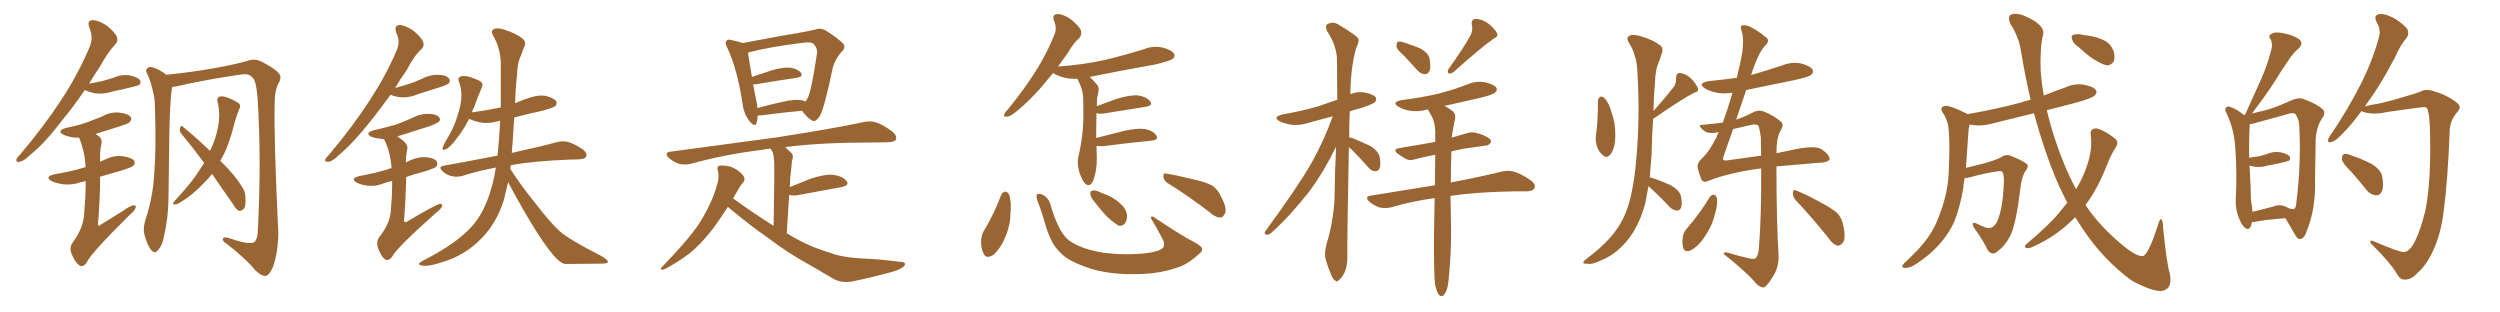 <svg xmlns="http://www.w3.org/2000/svg" xmlns:xlink="http://www.w3.org/1999/xlink" width="1200" height="150"><path fill="#996633" padding="10" d="M40.72 43.21L40.72 43.21Q35.01 51.56 29.74 57.86L29.74 57.86Q21.68 68.55 14.94 73.97L14.94 73.97Q11.28 77.49 9.52 77.64L9.52 77.64Q7.47 78.08 7.91 76.32L7.91 76.32Q8.35 75.44 9.81 73.97L9.81 73.97Q21.09 60.64 29.15 48.34L29.15 48.34Q37.50 35.74 43.21 22.12L43.21 22.12Q44.82 17.87 42.92 13.33L42.92 13.33Q41.60 9.81 44.38 9.67L44.38 9.67Q47.17 9.67 51.27 12.30L51.27 12.30Q55.52 15.82 56.10 17.72L56.10 17.72Q56.84 19.78 55.37 21.24L55.37 21.24Q51.86 24.90 47.90 32.08L47.90 32.08Q45.12 36.18 42.77 40.14L42.77 40.14Q46.00 39.55 48.78 38.96L48.78 38.96Q51.71 38.23 54.35 37.35L54.35 37.35Q58.15 35.60 62.26 36.18L62.26 36.18Q66.21 37.06 67.24 38.53L67.24 38.53Q67.82 39.70 66.80 40.72L66.80 40.72Q66.50 41.02 64.16 41.60L64.16 41.60Q58.89 42.92 53.91 43.95L53.91 43.95Q49.80 45.26 45.85 44.82L45.85 44.82Q42.92 44.24 40.72 43.21ZM41.16 86.87L41.16 86.87Q39.84 87.30 38.82 87.45L38.82 87.45Q34.57 88.92 30.47 88.48L30.47 88.48Q27.25 88.04 24.90 87.01L24.90 87.01Q21.09 84.96 26.07 83.64L26.07 83.64Q33.54 82.47 39.84 80.57L39.84 80.57Q40.14 80.42 41.02 80.27L41.02 80.27Q41.02 79.54 41.02 79.39L41.02 79.39Q40.58 72.22 37.94 66.06L37.94 66.06Q37.06 66.06 36.18 66.06L36.18 66.06Q32.96 65.77 30.62 64.75L30.62 64.75Q26.81 62.84 31.79 61.38L31.79 61.38Q36.91 60.35 41.31 58.89L41.31 58.89Q45.26 57.42 48.93 55.96L48.93 55.96Q52.88 53.61 57.28 54.05L57.28 54.05Q61.67 54.64 62.70 56.10L62.70 56.10Q63.43 57.13 62.40 58.45L62.40 58.45Q61.96 59.18 58.74 60.21L58.74 60.21Q52.00 62.40 45.85 64.31L45.85 64.31Q46.88 64.89 47.90 65.77L47.90 65.77Q49.22 67.38 48.63 69.29L48.63 69.29Q47.90 72.66 48.05 76.76L48.05 76.76Q48.05 77.05 48.05 77.64L48.05 77.64Q49.22 77.05 50.68 76.46L50.68 76.46Q54.93 74.41 59.03 75L59.03 75Q63.43 75.73 64.45 77.20L64.45 77.20Q65.04 78.52 64.01 79.54L64.01 79.54Q63.28 80.27 58.74 81.74L58.74 81.74Q53.03 83.35 48.05 84.81L48.05 84.81Q48.05 95.36 47.02 107.81L47.02 107.81Q47.31 108.84 48.19 107.96L48.19 107.96Q54.05 104.30 59.03 101.22L59.03 101.22Q62.40 98.73 64.16 98.58L64.16 98.58Q65.63 98.44 65.04 99.90L65.04 99.90Q64.45 101.37 62.11 103.27L62.11 103.27Q43.36 121.88 41.60 125.98L41.60 125.98Q39.99 128.47 38.09 127.44L38.09 127.44Q35.89 125.68 34.42 122.02L34.42 122.02Q33.11 118.80 34.86 116.46L34.86 116.46Q40.28 109.13 40.43 101.95L40.43 101.95Q41.16 93.46 41.16 86.87ZM101.81 83.50L101.81 83.50Q99.90 85.84 98.00 87.74L98.00 87.74Q92.58 93.60 85.84 97.56L85.84 97.56Q84.52 98.29 83.50 98.14L83.50 98.14Q82.62 97.85 83.50 96.83L83.50 96.83Q92.29 87.30 95.51 82.03L95.51 82.03Q96.68 80.13 98.00 78.22L98.00 78.22Q92.29 70.46 87.01 64.16L87.01 64.16Q85.99 62.84 86.43 61.38L86.43 61.38Q86.87 59.91 87.74 60.79L87.74 60.79Q92.72 64.75 100.78 72.36L100.78 72.36Q100.93 72.07 101.07 71.92L101.07 71.92Q103.71 66.21 104.59 61.23L104.59 61.23Q105.91 54.64 104.44 48.93L104.44 48.93Q103.86 46.88 105.62 46.29L105.62 46.29Q106.93 46.00 109.72 47.02L109.72 47.02Q113.82 48.78 114.84 49.80L114.84 49.80Q115.72 50.98 114.84 52.29L114.84 52.29Q113.53 55.52 112.65 58.74L112.65 58.74Q110.01 69.58 106.49 75.88L106.49 75.88Q105.91 76.61 105.76 77.20L105.76 77.20Q113.23 84.52 116.02 89.50L116.02 89.50Q117.63 91.55 117.77 94.19L117.77 94.19Q118.21 99.46 116.75 100.49L116.75 100.49Q115.72 101.37 114.70 101.22L114.70 101.22Q113.23 100.49 111.77 97.85L111.77 97.85Q106.35 90.23 101.81 83.50ZM82.62 41.75L82.62 41.75L82.62 41.75Q81.30 49.07 81.15 74.12L81.15 74.12Q81.01 84.81 80.86 95.95L80.86 95.95Q80.71 104.59 78.81 112.94L78.81 112.94Q78.08 117.63 75.88 119.97L75.88 119.97Q74.41 122.17 72.51 119.97L72.51 119.97Q70.75 117.92 69.29 112.50L69.29 112.50Q68.55 109.42 69.87 105.32L69.87 105.32Q73.39 94.63 73.97 83.94L73.97 83.94Q75 72.80 74.41 52.88L74.41 52.88Q74.41 47.02 73.39 43.80L73.39 43.80Q72.66 39.99 70.90 35.89L70.90 35.89Q69.73 34.13 70.31 33.25L70.31 33.25Q71.34 31.79 72.80 32.23L72.80 32.23Q76.61 33.25 79.83 35.89L79.83 35.89Q91.41 34.72 102.39 32.81L102.39 32.81Q114.55 30.62 119.97 28.86L119.97 28.86Q122.75 28.13 125.54 29.59L125.54 29.59Q132.42 33.11 133.89 35.30L133.89 35.30Q135.50 37.06 133.59 40.14L133.59 40.14Q131.84 43.65 131.84 49.37L131.84 49.37Q131.40 66.06 133.59 111.77L133.59 111.77Q133.45 121.29 131.10 127.88L131.10 127.88Q129.49 131.98 127.59 132.42L127.59 132.42Q125.83 132.71 122.75 129.93L122.75 129.93Q118.07 124.22 108.84 117.04L108.84 117.04Q107.08 116.02 106.93 114.99L106.93 114.99Q106.93 113.53 109.28 114.11L109.28 114.11Q119.53 117.63 121.88 116.31L121.88 116.31Q123.78 114.99 123.78 110.01L123.78 110.01Q125.54 76.46 123.63 47.02L123.63 47.02Q122.90 38.09 121.00 37.06L121.00 37.06Q119.38 35.16 115.87 35.74L115.87 35.74Q98.73 38.23 84.67 41.46L84.67 41.46Q83.64 41.60 82.62 41.75ZM157.18 77.64L157.76 77.64Q159.52 77.49 163.04 74.12L163.04 74.12Q172.27 66.50 187.50 45.41L187.50 45.41L187.65 45.56Q190.58 46.73 193.51 46.73L193.51 46.73Q197.17 46.73 200.83 45.12L200.83 45.12L212.40 41.46Q215.04 40.43 215.48 39.92Q215.92 39.40 215.92 38.67L215.92 38.67Q215.92 38.23 215.63 37.79L215.63 37.79Q214.31 35.89 209.91 35.89L209.91 35.89Q206.10 35.89 202.59 37.79L202.59 37.79Q197.31 40.28 189.70 42.19L189.70 42.19Q192.04 38.09 195.12 33.84L195.12 33.84Q198.78 26.66 202.44 23.44L202.44 23.44Q203.32 22.56 203.32 21.24L203.32 21.24Q203.32 18.75 198.34 14.65L198.34 14.65Q194.38 12.01 191.75 12.01L191.75 12.01Q189.84 12.16 189.84 13.77L189.84 13.77Q189.84 14.50 190.14 15.53L190.14 15.53Q191.31 18.02 191.31 20.21L191.31 20.21Q191.31 22.12 190.43 24.02L190.43 24.02Q181.05 46.73 158.06 74.12L158.06 74.12Q156.15 76.03 156.01 76.90L156.01 76.90Q156.01 77.64 157.18 77.64L157.18 77.64ZM185.89 124.80L185.89 124.80Q187.06 124.80 188.23 123.19L188.23 123.19Q190.14 119.24 209.03 102.39L209.03 102.39Q212.26 99.90 212.26 98.58L212.26 98.58Q212.26 97.85 211.23 97.85L211.23 97.85Q209.47 98.00 195.41 106.35L195.41 106.35Q194.82 106.64 194.53 106.64L194.53 106.64Q194.09 106.64 193.95 105.91L193.95 105.91Q194.82 94.34 194.97 84.96L194.97 84.96Q199.07 83.50 204.20 82.18L204.20 82.18Q208.74 80.71 209.33 80.05Q209.91 79.39 209.91 78.52L209.91 78.52L209.77 77.64Q208.30 75.44 203.17 75.44L203.17 75.44Q199.66 75.44 194.82 77.93L194.82 77.93Q194.82 74.71 195.41 72.07L195.41 72.07L195.56 70.90Q195.56 68.55 190.72 65.48L190.72 65.48L206.40 60.50Q211.23 58.74 211.23 57.42L211.23 57.42Q211.23 56.98 210.94 56.54L210.94 56.54Q209.62 54.64 205.52 54.64L205.52 54.64Q201.86 54.64 198.63 56.25L198.63 56.25Q194.53 58.15 190.14 59.77L190.14 59.77Q185.16 61.23 179.30 62.55L179.30 62.55Q176.81 63.28 176.81 64.16L176.81 64.16Q176.81 64.89 178.27 65.63L178.27 65.63Q180.47 66.50 183.25 66.65L183.25 66.65Q184.28 66.65 184.42 66.94L184.42 66.94Q187.50 73.24 187.94 80.71L187.94 80.71Q186.91 80.86 186.04 81.30L186.04 81.30Q179.74 83.20 172.41 84.52L172.41 84.52Q169.78 85.25 169.78 86.13L169.78 86.13Q169.78 86.87 171.39 87.74L171.39 87.74Q174.46 89.21 178.27 89.21L178.27 89.21Q181.35 89.21 184.42 87.89L184.42 87.89Q186.18 87.30 188.23 86.87L188.23 86.87L188.23 88.77Q188.23 93.90 187.65 100.34L187.65 100.34Q187.50 107.08 181.93 113.96L181.93 113.96Q181.05 115.28 181.05 116.89L181.05 116.89Q181.05 117.92 181.49 119.24L181.49 119.24Q183.69 124.80 185.89 124.80ZM204.20 127.59L204.20 127.59Q206.98 127.59 212.26 125.83L212.26 125.83Q223.24 122.61 231.30 114.26L231.30 114.26Q238.48 106.79 241.85 95.95L241.85 95.95L243.90 87.45Q246.24 91.99 250.93 100.20L250.93 100.20Q265.87 126.27 271.29 126.71L271.29 126.71L288.43 126.56Q291.80 126.56 291.80 125.68L291.80 125.68Q291.80 124.66 288.43 122.75L288.43 122.75Q273.19 114.99 268.80 111.11Q264.40 107.23 256.49 96.97L256.49 96.97Q249.32 88.04 244.92 81.01L244.92 81.01L245.21 79.25Q255.91 77.34 273.05 76.61L273.05 76.61Q275.68 76.61 278.03 76.46L278.03 76.46Q281.54 76.32 281.54 74.41L281.54 74.41Q281.54 73.10 279.64 71.63L279.64 71.63Q273.93 67.82 270.26 67.82L270.26 67.82Q268.80 67.82 267.19 68.26L267.19 68.26Q259.13 70.46 245.65 73.39L245.65 73.39Q245.95 70.75 246.83 56.40L246.83 56.40Q253.42 54.64 260.89 53.03L260.89 53.03Q265.87 51.56 266.53 50.90Q267.19 50.24 267.19 49.37L267.19 49.37Q267.19 47.46 261.91 46.00L261.91 46.00L259.72 45.85Q255.76 45.85 247.27 49.51L247.27 49.51Q247.41 42.77 248.14 36.62L248.14 36.62Q248.29 29.88 250.20 26.37L250.20 26.37Q250.78 24.46 251.66 22.41L251.66 22.41Q252.10 21.68 252.10 20.95L252.10 20.95Q252.10 19.78 251.07 18.75L251.07 18.75Q247.85 15.97 241.99 14.21L241.99 14.21Q240.23 13.62 238.92 13.62L238.92 13.62Q236.13 13.62 236.13 15.53L236.13 15.53Q236.13 16.26 236.72 17.14L236.72 17.14Q239.94 22.56 240.38 29.59L240.38 29.59L240.38 51.56Q234.08 52.88 226.76 53.91L226.76 53.91Q226.61 53.91 226.61 54.05L226.61 54.05Q226.76 52.73 227.49 51.71L227.49 51.71Q229.39 46.29 231.30 41.89L231.30 41.89Q231.59 41.31 231.59 40.87L231.59 40.87Q231.59 39.55 229.98 38.67L229.98 38.67Q225 36.47 222.95 36.47L222.95 36.47Q220.02 36.47 220.02 38.09L220.02 38.09Q220.02 38.67 220.31 39.26L220.31 39.26Q221.48 42.33 221.48 45.70L221.48 45.70Q221.48 50.10 219.58 55.52L219.58 55.52Q218.12 60.50 215.63 64.89L215.63 64.89Q212.40 70.02 212.40 71.48L212.40 71.48Q212.40 71.92 212.84 71.92L212.84 71.92Q214.75 71.92 217.68 68.41L217.68 68.41Q222.22 62.99 225.15 57.13L225.15 57.13L225.29 57.13Q229.69 59.03 233.35 59.03L233.35 59.03Q236.28 59.03 239.21 58.15L239.21 58.15Q239.36 58.01 240.09 58.01L240.09 58.01Q239.65 65.92 238.92 73.83L238.92 73.83Q238.77 73.97 238.77 74.71L238.77 74.71Q226.76 77.05 212.99 79.54L212.99 79.54Q211.38 79.83 211.38 80.57L211.38 80.57Q211.38 81.15 212.40 82.18L212.40 82.18Q215.19 84.81 219.29 84.81L219.29 84.81Q220.75 84.81 222.07 84.38L222.07 84.38Q229.54 82.03 238.04 80.42L238.04 80.42Q234.96 99.32 226.46 108.69L226.46 108.69Q218.99 117.04 203.03 125.10L203.03 125.10Q201.12 126.12 201.12 126.71L201.12 126.71Q201.42 127.59 204.20 127.59ZM363.72 55.37L363.72 55.37Q363.57 57.57 363.13 59.03L363.13 59.03Q362.40 61.38 359.77 58.15L359.77 58.15Q356.98 54.64 356.40 49.66L356.40 49.66Q353.91 33.11 349.07 22.85L349.07 22.85Q347.75 20.51 348.78 19.48L348.78 19.48Q349.22 18.75 350.98 19.19L350.98 19.19Q354.79 20.07 356.54 20.65L356.54 20.65Q361.67 19.63 367.53 18.60L367.53 18.60Q375.73 16.99 382.47 15.97L382.47 15.97Q387.30 15.09 391.26 14.21L391.26 14.21Q393.60 13.18 396.39 14.65L396.39 14.65Q402.39 18.46 404.59 20.80L404.59 20.80Q406.20 22.71 404.30 24.46L404.30 24.46Q401.07 27.98 399.76 32.37L399.76 32.37L399.76 32.37Q395.65 52.15 393.46 55.81L393.46 55.81Q391.26 58.89 389.79 57.86L389.79 57.86Q387.60 56.69 384.96 53.17L384.96 53.17Q376.46 53.91 365.48 55.37L365.48 55.37Q364.16 55.52 363.72 55.37ZM384.52 48.05L384.52 48.05Q385.69 48.19 386.57 48.78L386.57 48.78Q387.16 48.19 387.60 47.17L387.60 47.17Q389.36 44.38 392.14 25.78L392.14 25.78Q392.58 23.44 390.67 21.24L390.67 21.24Q389.36 19.92 385.69 20.51L385.69 20.51Q368.85 22.56 359.18 25.20L359.18 25.20Q359.03 25.20 359.03 25.20L359.03 25.20Q359.47 28.42 360.94 36.91L360.94 36.91Q365.33 35.45 370.61 33.69L370.61 33.69Q376.32 32.08 379.54 32.52L379.54 32.52Q383.06 33.11 384.52 35.01L384.52 35.01Q385.69 36.77 382.47 37.35L382.47 37.35Q374.12 38.53 362.99 40.43L362.99 40.43Q362.11 40.58 361.52 40.43L361.52 40.43Q362.11 43.95 362.99 48.05L362.99 48.05Q363.43 49.95 363.57 51.86L363.57 51.86Q369.29 50.24 376.03 48.78L376.03 48.78Q381.45 47.61 384.52 48.05ZM349.37 99.32L349.37 99.32L349.37 99.32Q345.12 105.91 342.04 110.01L342.04 110.01Q336.47 117.19 331.05 121.58L331.05 121.58Q326.51 124.95 321.97 127.59L321.97 127.59Q319.04 129.35 318.02 129.49L318.02 129.49Q316.55 129.20 317.58 128.32L317.58 128.32Q328.13 117.33 332.23 111.91L332.23 111.91Q336.62 106.49 339.84 99.76L339.84 99.76Q342.92 94.04 344.68 86.87L344.68 86.87Q345.12 83.64 344.53 81.74L344.53 81.74Q343.95 79.98 345.26 79.54L345.26 79.54Q346.88 79.25 349.95 79.83L349.95 79.83Q352.73 80.57 354.93 82.47L354.93 82.47Q356.84 83.94 357.28 85.40L357.28 85.40Q357.57 86.87 356.54 87.74L356.54 87.74Q355.81 88.48 354.79 90.23L354.79 90.23Q353.17 92.87 351.86 95.21L351.86 95.21Q361.96 102.54 371.34 108.40L371.34 108.40Q371.78 81.30 371.63 78.08L371.63 78.08Q371.48 74.85 370.90 73.10L370.90 73.10Q370.46 72.22 369.87 71.34L369.87 71.34Q367.68 71.48 365.92 71.92L365.92 71.92Q347.75 74.12 331.49 78.66L331.49 78.66Q329.15 79.25 325.93 78.66L325.93 78.66Q323.14 77.64 320.95 75.73L320.95 75.73Q318.60 73.24 321.83 72.80L321.83 72.80Q349.51 69.14 372.95 65.92L372.95 65.92Q399.46 61.82 414.55 58.59L414.55 58.59Q417.77 57.86 420.56 58.74L420.56 58.74Q423.93 59.91 428.32 63.13L428.32 63.13Q430.66 65.19 430.08 66.94L430.08 66.94Q429.35 68.26 426.27 68.26L426.27 68.26Q422.31 68.41 417.77 68.41L417.77 68.41Q393.60 68.41 376.90 70.61L376.90 70.61Q378.37 71.92 379.83 73.39L379.83 73.39Q381.15 74.71 380.13 77.34L380.13 77.34Q379.98 78.81 379.83 80.71L379.83 80.71Q379.25 84.96 379.10 89.79L379.10 89.79Q383.64 88.04 388.92 85.84L388.92 85.84Q395.95 83.50 400.05 83.94L400.05 83.94Q404.44 84.52 406.35 86.87L406.35 86.87Q407.96 88.92 404.00 89.79L404.00 89.79Q394.92 91.41 382.47 93.75L382.47 93.75Q380.13 94.04 378.81 93.46L378.81 93.46Q378.22 101.95 377.64 112.06L377.64 112.06Q378.22 112.21 378.37 112.35L378.37 112.35Q387.16 117.92 397.85 121.14L397.85 121.14Q403.71 123.49 413.53 124.07L413.53 124.07Q420.56 124.22 432.13 125.68L432.13 125.68Q435.06 125.68 434.18 127.44L434.18 127.44Q433.15 129.05 428.17 130.52L428.17 130.52Q418.51 133.15 409.28 135.06L409.28 135.06Q404.00 136.08 399.90 133.74L399.90 133.74Q395.07 130.96 389.65 127.73L389.65 127.73Q378.22 121.58 367.97 113.67L367.97 113.67Q363.28 110.45 359.18 107.23L359.18 107.23Q354.79 103.86 349.37 99.32ZM526.32 70.02L526.32 70.02Q526.32 72.66 526.46 75.73L526.46 75.73Q526.61 81.74 524.71 86.72L524.71 86.72Q523.24 90.09 520.90 88.18L520.90 88.18Q519.43 86.72 517.97 82.32L517.97 82.32Q516.94 77.93 517.53 75.59L517.53 75.59Q520.17 64.60 520.02 53.91L520.02 53.91Q520.02 50.10 519.87 46.14L519.87 46.14Q519.58 43.07 518.12 39.84L518.12 39.84Q517.53 38.82 517.09 37.79L517.09 37.79Q514.45 37.94 511.82 37.50L511.82 37.50Q508.45 36.77 506.10 35.45L506.10 35.45Q505.66 35.16 505.52 35.01L505.52 35.01Q502.29 38.96 499.51 42.19L499.51 42.19Q493.51 48.93 488.96 52.59L488.96 52.59Q485.30 55.81 483.54 55.96L483.54 55.96Q481.49 56.25 482.08 54.79L482.08 54.79Q482.37 53.91 483.84 52.44L483.84 52.44Q491.46 43.07 496.88 34.57L496.88 34.57Q502.59 25.63 506.25 16.26L506.25 16.26Q507.42 13.33 505.96 10.11L505.96 10.11Q504.79 6.88 507.57 6.74L507.57 6.74Q510.50 6.74 514.16 9.38L514.16 9.38Q518.26 12.74 518.85 14.65L518.85 14.65Q519.43 16.70 518.12 18.16L518.12 18.16Q515.48 20.36 512.70 25.20L512.70 25.20Q510.21 28.71 507.86 31.93L507.86 31.93Q520.17 31.05 530.71 28.71L530.71 28.71Q540.23 26.37 549.17 23.58L549.17 23.58Q553.56 21.83 558.11 22.85L558.11 22.85Q562.50 24.02 563.53 25.78L563.53 25.78Q564.26 27.25 562.79 28.27L562.79 28.27Q561.62 29.30 554.00 31.05L554.00 31.05Q538.18 33.84 523.10 36.91L523.10 36.91Q524.71 38.38 526.61 40.72L526.61 40.72Q527.93 42.04 526.90 45.56L526.90 45.56Q526.46 47.31 526.46 50.98L526.46 50.98Q531.01 49.22 536.43 47.31L536.43 47.31Q542.87 45.41 546.53 45.85L546.53 45.85Q550.34 46.44 552.10 48.63L552.10 48.63Q553.56 50.68 549.90 51.27L549.90 51.27Q541.26 52.59 529.69 54.49L529.69 54.49Q527.34 54.79 526.32 54.20L526.32 54.20Q526.17 59.03 526.17 66.21L526.17 66.21Q532.32 64.60 539.50 62.84L539.50 62.84Q545.95 61.38 549.61 61.96L549.61 61.96Q553.56 62.70 555.03 65.04L555.03 65.04Q556.35 67.09 552.69 67.53L552.69 67.53Q542.87 68.41 529.54 70.17L529.54 70.17Q527.78 70.17 526.32 70.02ZM480.62 93.46L480.62 93.46Q481.20 92.14 482.67 91.99L482.67 91.99Q483.54 91.99 484.42 93.46L484.42 93.46Q485.60 97.27 485.01 102.54L485.01 102.54Q485.01 108.25 482.23 114.55L482.23 114.55Q480.03 119.53 476.81 122.31L476.81 122.31Q473.44 124.51 472.12 121.73L472.12 121.73Q470.80 119.38 470.95 115.43L470.95 115.43Q471.09 112.94 472.12 111.04L472.12 111.04Q477.10 102.83 480.62 93.46ZM577.00 119.09L577.00 119.09Q577.29 120.70 575.39 122.02L575.39 122.02Q569.97 127.00 564.99 128.47L564.99 128.47Q556.49 131.40 546.68 131.54L546.68 131.54Q534.52 131.98 524.85 129.35L524.85 129.35Q516.50 126.86 511.67 123.63L511.67 123.63Q507.57 120.56 505.22 116.46L505.22 116.46Q502.73 111.77 501.27 106.05L501.27 106.05Q499.07 98.88 498.05 96.53L498.05 96.53Q497.17 94.04 497.75 93.46L497.75 93.46Q498.63 92.43 500.98 93.75L500.98 93.75Q503.61 95.36 504.49 99.02L504.49 99.02Q506.10 104.88 508.74 109.86L508.74 109.86Q511.23 114.55 514.75 116.46L514.75 116.46Q520.31 119.82 529.54 121.29L529.54 121.29Q539.79 122.61 549.61 121.58L549.61 121.58Q556.35 120.85 558.25 118.95L558.25 118.95Q559.28 117.33 558.25 115.14L558.25 115.14Q555.47 109.72 552.69 105.18L552.69 105.18Q552.25 104.15 552.69 104.00L552.69 104.00Q553.56 103.71 554.59 104.74L554.59 104.74Q568.07 113.67 572.90 116.02L572.90 116.02Q575.98 117.63 577.00 119.09ZM525.44 96.97L525.44 96.97Q523.54 94.78 523.39 93.31L523.39 93.31Q523.24 91.70 524.12 91.55L524.12 91.55Q525.29 91.11 527.49 91.99L527.49 91.99Q529.25 92.87 531.01 93.46L531.01 93.46Q535.25 95.21 538.04 98.00L538.04 98.00Q540.38 99.90 540.97 103.13L540.97 103.13Q541.11 105.32 540.09 107.08L540.09 107.08Q538.62 108.84 536.72 108.25L536.72 108.25Q535.25 107.23 533.35 105.76L533.35 105.76Q530.27 103.27 525.44 96.97ZM560.45 87.89L560.45 87.89L560.45 87.89Q558.54 86.57 558.40 84.67L558.40 84.67Q558.40 82.76 559.86 83.35L559.86 83.35Q564.11 83.94 571.73 85.84L571.73 85.84Q578.61 87.30 581.84 89.06L581.84 89.06Q584.77 91.11 586.08 94.34L586.08 94.34Q589.31 100.34 587.84 102.69L587.84 102.69Q586.96 104.44 585.64 104.44L585.64 104.44Q583.15 104.30 580.37 101.66L580.37 101.66Q569.38 93.31 560.45 87.89ZM647.46 70.61L647.46 70.61Q646.58 116.60 646.73 122.75L646.73 122.75Q646.88 127.15 645.41 130.81L645.41 130.81Q643.80 133.74 642.77 134.33L642.77 134.33Q641.75 135.64 640.87 134.62L640.87 134.62Q639.70 134.18 638.82 131.54L638.82 131.54Q637.35 128.17 636.47 124.95L636.47 124.95Q635.45 122.02 636.77 117.04L636.77 117.04Q639.99 106.64 640.58 95.21L640.58 95.21Q640.72 82.47 641.31 70.46L641.31 70.46Q635.01 83.20 628.27 92.14L628.27 92.14Q618.90 104.00 610.55 111.47L610.55 111.47Q609.08 112.79 608.20 112.65L608.20 112.65Q606.45 112.50 607.32 111.04L607.32 111.04Q623.00 89.65 629.59 78.08L629.59 78.08Q635.60 67.38 639.70 55.81L639.70 55.81Q633.69 57.42 628.27 58.89L628.27 58.89Q624.02 60.35 619.92 59.91L619.92 59.91Q616.70 59.33 614.36 58.30L614.36 58.30Q610.55 56.25 615.53 54.93L615.53 54.93Q624.90 53.32 632.96 50.98L632.96 50.98Q637.35 49.37 641.89 47.90L641.89 47.90Q641.75 37.94 641.75 29.15L641.75 29.15Q641.75 21.97 636.91 14.79L636.91 14.79Q636.18 12.45 636.77 11.87L636.77 11.87Q639.84 9.81 643.07 12.16L643.07 12.16Q650.98 16.99 652.00 18.46L652.00 18.46Q652.44 20.36 651.12 22.56L651.12 22.56Q648.34 31.64 648.19 45.26L648.19 45.26Q651.27 43.80 654.93 44.38L654.93 44.38Q659.33 45.26 660.35 46.73L660.35 46.73Q660.94 48.05 659.91 49.07L659.91 49.07Q659.03 49.95 653.32 51.86L653.32 51.86Q650.24 52.59 647.90 53.47L647.90 53.47Q647.61 60.06 647.61 65.92L647.61 65.92Q648.34 66.06 648.93 66.21L648.93 66.21Q653.61 68.12 657.71 70.02L657.71 70.02Q661.82 72.66 662.26 75.44L662.26 75.44Q662.84 78.96 662.26 80.71L662.26 80.71Q661.52 82.32 660.21 82.18L660.21 82.18Q658.30 82.18 656.84 80.42L656.84 80.42Q652.88 75.88 648.93 71.92L648.93 71.92Q648.05 71.19 647.46 70.61ZM673.97 26.81L673.97 26.81Q670.46 23.73 670.31 22.27L670.31 22.27Q670.31 20.65 670.90 20.07L670.90 20.07Q671.92 19.78 673.83 20.36L673.83 20.36Q678.22 21.83 681.88 23.29L681.88 23.29Q685.55 25.49 686.13 27.83L686.13 27.83Q686.87 31.93 686.28 33.84L686.28 33.84Q685.55 35.60 684.08 35.60L684.08 35.60Q682.03 35.60 680.27 33.69L680.27 33.69Q677.05 30.03 673.97 26.81ZM706.05 16.55L706.05 16.55Q707.08 14.06 706.49 12.16L706.49 12.16Q706.05 9.23 708.25 9.08L708.25 9.08Q711.47 9.08 714.55 11.43L714.55 11.43Q717.63 13.92 718.65 16.11L718.65 16.11Q719.24 17.58 716.89 18.60L716.89 18.60Q710.45 23.14 697.56 34.72L697.56 34.72Q696.39 35.45 695.36 35.30L695.36 35.30Q694.63 34.28 695.21 33.25L695.21 33.25Q702.54 23.14 706.05 16.55ZM688.77 136.38L688.77 136.38L688.77 136.38Q688.18 130.22 688.33 111.62L688.33 111.62Q688.48 102.69 688.62 95.07L688.62 95.07Q677.34 96.68 667.97 99.46L667.97 99.46Q665.48 100.20 662.26 99.61L662.26 99.61Q659.62 98.73 657.28 96.83L657.28 96.83Q654.79 94.34 658.01 93.90L658.01 93.90Q674.27 91.26 688.77 88.92L688.77 88.92Q688.92 81.01 688.92 74.27L688.92 74.27Q683.79 75.29 679.69 76.32L679.69 76.32Q676.76 77.34 674.85 76.32L674.85 76.32Q672.66 75 671.19 73.97L671.19 73.97Q667.97 71.63 671.92 71.04L671.92 71.04Q676.61 70.17 680.71 69.58L680.71 69.58Q684.38 68.99 688.92 68.12L688.92 68.12Q688.92 65.33 688.92 62.99L688.92 62.99Q688.77 58.45 687.01 55.37L687.01 55.37Q686.13 54.05 685.55 52.73L685.55 52.73Q685.40 52.59 685.40 52.59L685.40 52.59Q685.11 52.59 685.11 52.59L685.11 52.59Q680.86 53.76 676.76 53.17L676.76 53.17Q673.54 52.59 671.34 51.27L671.34 51.27Q667.68 49.07 672.66 48.05L672.66 48.05Q682.32 46.88 690.38 44.97L690.38 44.97Q697.85 43.07 704.59 40.43L704.59 40.43Q708.69 38.67 713.09 39.55L713.09 39.55Q717.19 40.58 718.21 42.04L718.21 42.04Q718.95 43.36 717.63 44.38L717.63 44.38Q716.75 45.41 710.89 46.88L710.89 46.88Q701.66 48.93 693.31 50.83L693.31 50.83Q694.92 51.56 696.83 53.03L696.83 53.03Q698.88 54.35 698.44 56.98L698.44 56.98Q697.85 59.33 697.41 62.55L697.41 62.55Q696.97 63.87 696.83 66.06L696.83 66.06Q700.63 64.89 704.30 63.87L704.30 63.87Q707.08 63.13 709.42 64.01L709.42 64.01Q711.62 64.60 712.65 65.19L712.65 65.19Q715.87 66.65 715.72 68.12L715.72 68.12Q714.55 70.02 713.09 69.87L713.09 69.87Q708.11 70.61 701.95 71.48L701.95 71.48Q699.02 72.07 696.68 72.66L696.68 72.66Q696.39 80.86 696.39 87.60L696.39 87.60Q711.62 84.67 721.00 82.32L721.00 82.32Q724.22 81.59 727.00 82.47L727.00 82.47Q730.37 83.50 734.77 86.57L734.77 86.57Q737.40 88.48 736.52 90.38L736.52 90.38Q735.94 91.70 732.86 91.85L732.86 91.85Q730.22 91.85 727.15 91.85L727.15 91.85Q708.54 92.14 696.24 94.04L696.24 94.04Q696.39 106.35 696.53 111.33L696.53 111.33Q696.53 121.73 695.51 132.28L695.51 132.28Q695.21 137.11 694.34 139.31L694.34 139.31Q693.46 141.50 692.43 142.09L692.43 142.09Q691.41 142.38 690.53 141.36L690.53 141.36Q689.65 140.04 688.77 136.38ZM766.99 48.34L766.99 48.34Q767.14 47.02 768.16 46.44L768.16 46.44Q769.04 46.14 770.07 47.02L770.07 47.02Q772.56 49.66 773.58 54.20L773.58 54.20Q775.49 59.03 775.34 65.33L775.34 65.33Q775.34 70.31 773.44 73.54L773.44 73.54Q771.39 76.46 769.48 74.56L769.48 74.56Q767.43 73.10 766.41 69.87L766.41 69.87Q765.82 67.68 765.97 65.92L765.97 65.92Q767.14 57.28 766.99 48.34ZM791.31 89.36L791.31 89.36Q790.43 93.46 789.84 97.12L789.84 97.12Q787.21 107.23 782.23 113.96L782.23 113.96Q776.51 121.73 768.60 124.95L768.60 124.95Q763.92 127.15 762.01 126.56L762.01 126.56Q760.11 126.71 759.96 126.12L759.96 126.12Q759.81 125.54 761.72 124.07L761.72 124.07Q772.12 116.31 776.95 108.69L776.95 108.69Q781.05 102.39 782.96 93.46L782.96 93.46Q784.72 85.11 785.30 77.49L785.30 77.49Q787.35 56.40 785.89 33.54L785.89 33.54Q785.45 26.07 781.79 20.36L781.79 20.36Q780.47 18.31 781.93 17.29L781.93 17.29Q783.25 16.26 787.21 17.29L787.21 17.29Q793.36 19.04 797.02 21.83L797.02 21.83Q798.63 23.44 797.61 25.78L797.61 25.78Q796.88 27.83 796.29 29.74L796.29 29.74Q794.53 33.25 794.38 39.99L794.38 39.99Q793.80 46.29 793.65 53.32L793.65 53.32Q800.10 46.00 803.61 41.46L803.61 41.46Q804.64 39.40 804.49 37.65L804.49 37.65Q804.49 35.01 806.40 35.01L806.40 35.01Q809.47 35.45 811.82 37.79L811.82 37.79Q814.16 40.28 815.04 42.48L815.04 42.48Q815.48 43.95 813.13 44.53L813.13 44.53Q806.98 47.75 794.09 56.69L794.09 56.69Q793.65 56.84 793.51 56.98L793.51 56.98Q792.92 65.19 792.77 73.97L792.77 73.97Q792.33 79.83 791.89 85.11L791.89 85.11Q792.48 85.25 793.07 85.40L793.07 85.40Q797.90 87.01 802.00 88.92L802.00 88.92Q806.25 91.41 806.84 94.19L806.84 94.19Q807.57 97.71 806.98 99.46L806.98 99.46Q806.40 101.07 805.08 101.07L805.08 101.07Q803.03 100.93 801.56 99.46L801.56 99.46Q797.31 94.92 793.36 91.26L793.36 91.26Q791.89 89.94 791.31 89.36ZM820.75 94.48L820.75 94.48Q821.48 93.46 822.80 93.46L822.80 93.46Q823.54 93.60 824.12 95.07L824.12 95.07Q824.56 98.58 823.10 102.98L823.10 102.98Q821.92 108.40 817.82 114.26L817.82 114.26Q815.19 118.21 811.67 120.12L811.67 120.12Q808.45 121.44 807.86 118.65L807.86 118.65Q807.28 116.31 807.86 113.09L807.86 113.09Q808.45 110.89 809.77 109.57L809.77 109.57Q815.92 102.54 820.75 94.48ZM861.91 96.09L861.91 96.09Q860.45 94.34 860.60 92.43L860.60 92.43Q861.04 90.53 862.35 91.55L862.35 91.55Q866.31 93.02 873.05 96.68L873.05 96.68Q879.20 99.90 881.84 102.25L881.84 102.25Q884.18 104.74 884.77 108.25L884.77 108.25Q886.23 114.99 884.33 116.75L884.33 116.75Q883.15 118.07 881.84 117.92L881.84 117.92Q879.64 117.19 877.44 113.96L877.44 113.96Q869.09 103.56 861.91 96.09ZM825 63.43L825 63.43Q821.78 64.16 819.43 63.57L819.43 63.57Q817.38 62.70 816.36 61.23L816.36 61.23Q815.04 60.06 817.24 59.91L817.24 59.91Q822.80 59.33 826.90 58.89L826.90 58.89Q829.25 52.59 831.15 46.00L831.15 46.00Q831.45 45.12 831.59 44.53L831.59 44.53Q827.64 45.12 824.12 44.53L824.12 44.53Q820.75 43.80 818.41 42.48L818.41 42.48Q814.60 39.99 820.02 38.96L820.02 38.96Q827.05 38.23 833.64 37.35L833.64 37.35Q835.40 30.47 836.28 25.20L836.28 25.20Q837.16 18.60 836.13 15.38L836.13 15.38Q834.96 12.30 836.43 12.16L836.43 12.16Q837.74 12.01 839.21 12.45L839.21 12.45Q843.02 14.06 848.00 18.16L848.00 18.16Q849.61 19.63 847.27 21.97L847.27 21.97Q844.34 24.90 841.55 32.96L841.55 32.96Q840.97 34.57 840.53 36.04L840.53 36.04Q848.44 33.69 855.62 31.35L855.62 31.35Q860.01 29.59 864.55 30.47L864.55 30.47Q868.95 31.64 869.97 33.40L869.97 33.40Q870.70 34.86 869.38 35.89L869.38 35.89Q868.36 36.91 861.62 38.38L861.62 38.38Q849.61 40.87 838.18 43.21L838.18 43.21Q835.55 51.12 833.35 57.42L833.35 57.42Q836.72 56.40 842.14 53.61L842.14 53.61Q844.48 52.59 846.83 53.61L846.83 53.61Q851.81 55.66 854.88 58.45L854.88 58.45Q856.49 59.77 854.74 62.55L854.74 62.55Q852.69 65.92 852.69 73.54L852.69 73.54Q857.67 72.51 861.77 71.63L861.77 71.63Q871.14 69.73 874.37 71.63L874.37 71.63Q878.32 74.41 878.17 76.32L878.17 76.32Q877.88 78.08 872.02 78.22L872.02 78.22Q864.40 78.81 853.27 79.83L853.27 79.83Q852.83 79.83 852.69 79.98L852.69 79.98Q852.69 105.91 853.71 122.61L853.71 122.61Q853.86 127.15 852.10 130.81L852.10 130.81Q849.76 135.06 848.00 136.96L848.00 136.96Q846.68 138.43 845.65 137.84L845.65 137.84Q843.46 137.11 841.55 134.47L841.55 134.47Q836.43 129.05 827.49 122.02L827.49 122.02Q827.20 120.56 829.98 121.44L829.98 121.44Q834.67 122.90 839.21 123.93L839.21 123.93Q841.99 124.66 842.87 123.78L842.87 123.78Q844.19 122.17 844.34 118.21L844.34 118.21Q845.51 102.98 845.36 80.86L845.36 80.86Q839.06 81.59 833.20 82.91L833.20 82.91Q825.29 84.67 819.87 86.87L819.87 86.87Q817.38 88.04 816.50 85.69L816.50 85.69Q815.48 83.06 814.89 80.71L814.89 80.71Q814.45 78.22 817.09 75.88L817.09 75.88Q820.46 72.80 823.97 65.77L823.97 65.77Q824.41 64.45 825 63.43ZM830.57 76.76L830.57 76.76L830.57 76.76Q838.33 75.73 845.36 74.71L845.36 74.71Q845.21 70.46 845.21 66.06L845.21 66.06Q844.78 62.55 844.19 60.64L844.19 60.64Q843.46 59.33 840.67 59.91L840.67 59.91Q835.99 60.94 831.88 61.96L831.88 61.96Q829.69 68.41 827.93 73.24L827.93 73.24Q826.90 76.03 827.05 76.61L827.05 76.61Q827.34 77.34 830.57 76.76ZM997.85 22.71L997.85 22.71Q995.21 20.95 994.63 19.04L994.63 19.04Q994.04 17.29 994.92 16.85L994.92 16.85Q996.24 16.11 999.02 16.55L999.02 16.55Q1000.78 16.99 1002.54 17.14L1002.54 17.14Q1006.64 17.72 1010.16 19.48L1010.16 19.48Q1013.09 20.95 1014.55 24.61L1014.55 24.61Q1015.28 27.10 1014.70 29.30L1014.70 29.30Q1013.38 31.49 1011.04 31.35L1011.04 31.35Q1009.28 30.91 1006.64 29.44L1006.64 29.44Q1003.27 27.69 997.85 22.71ZM992.29 97.27L992.29 97.27L992.29 97.27Q986.13 85.55 981.59 71.78L981.59 71.78Q978.66 63.13 976.32 54.35L976.32 54.35Q965.92 56.98 956.10 59.33L956.10 59.33Q951.27 60.64 947.17 60.06L947.17 60.06Q946.29 59.91 945.41 59.77L945.41 59.77Q944.97 61.23 944.82 63.57L944.82 63.57Q944.24 72.95 943.65 80.57L943.65 80.57Q947.61 79.54 952.00 78.52L952.00 78.52Q958.59 76.61 960.35 75.59L960.35 75.59Q962.70 73.83 965.33 74.85L965.33 74.85Q971.78 77.49 973.10 78.96L973.10 78.96Q973.83 80.13 972.36 81.88L972.36 81.88Q970.31 84.96 969.73 90.82L969.73 90.82Q967.68 107.81 964.89 113.23L964.89 113.23Q962.55 117.92 958.89 120.56L958.89 120.56Q956.54 122.90 954.20 120.26L954.20 120.26Q952.15 115.72 947.61 109.42L947.61 109.42Q945.70 105.91 948.93 107.37L948.93 107.37Q951.12 108.54 953.76 109.42L953.76 109.42Q956.69 110.01 958.59 106.35L958.59 106.35Q961.23 100.78 961.82 88.48L961.82 88.48Q962.11 83.94 961.08 82.47L961.08 82.47Q960.79 82.03 959.33 82.18L959.33 82.18Q953.47 82.91 944.97 85.25L944.97 85.25Q943.95 85.55 943.07 85.40L943.07 85.40Q942.48 88.18 942.33 90.53L942.33 90.53Q940.72 99.90 937.94 106.64L937.94 106.64Q934.86 113.23 929.59 118.65L929.59 118.65Q926.07 122.46 920.21 126.42L920.21 126.42Q916.99 128.61 914.65 128.61L914.65 128.61Q912.89 128.61 913.04 127.59L913.04 127.59Q913.62 126.56 915.82 124.66L915.82 124.66Q917.72 122.75 920.07 120.41L920.07 120.41Q927.10 113.09 930.18 105.18L930.18 105.18Q934.72 93.90 935.30 84.23L935.30 84.23Q936.04 70.31 935.45 63.57L935.45 63.57Q935.30 58.45 932.96 54.79L932.96 54.79Q930.47 51.42 933.54 50.83L933.54 50.83Q935.89 50.54 943.36 54.20L943.36 54.20Q943.80 54.35 944.38 54.79L944.38 54.79Q958.01 52.44 970.02 49.22L970.02 49.22Q972.07 48.49 974.71 47.90L974.71 47.90Q972.07 36.62 970.17 25.05L970.17 25.05Q969.14 17.87 965.04 11.57L965.04 11.57Q963.13 7.18 966.21 6.74L966.21 6.74Q969.14 6.01 974.85 9.08L974.85 9.08Q982.03 13.04 980.57 17.14L980.57 17.14Q979.10 23.44 979.54 34.57L979.54 34.57Q979.98 39.99 981.01 45.85L981.01 45.85Q986.13 43.80 991.55 41.89L991.55 41.89Q995.95 39.84 1000.49 40.72L1000.49 40.72Q1005.03 41.60 1006.05 43.36L1006.05 43.36Q1006.79 44.53 1005.47 45.85L1005.47 45.85Q1004.00 47.31 995.07 49.66L995.07 49.66Q988.33 51.42 982.47 52.88L982.47 52.88Q984.08 59.77 986.43 66.94L986.43 66.94Q990.82 80.27 996.53 90.82L996.53 90.82Q1000.20 84.67 1001.95 78.96L1001.95 78.96Q1004.44 71.48 1003.56 64.75L1003.56 64.75Q1003.13 62.26 1005.32 61.67L1005.32 61.67Q1006.93 61.38 1010.16 63.13L1010.16 63.13Q1014.99 65.92 1016.02 67.38L1016.02 67.38Q1016.75 68.99 1015.72 70.46L1015.72 70.46Q1013.53 73.83 1012.06 77.49L1012.06 77.49Q1007.37 89.50 1002.39 96.53L1002.39 96.53Q1001.66 97.41 1001.07 98.44L1001.07 98.44Q1008.11 109.13 1020.41 118.95L1020.41 118.95Q1026.71 123.78 1029.05 122.75L1029.05 122.75Q1031.84 120.56 1035.79 108.11L1035.79 108.11Q1036.67 105.03 1037.26 105.18L1037.26 105.18Q1038.28 105.62 1038.28 109.28L1038.28 109.28Q1040.04 126.71 1041.50 131.25L1041.50 131.25Q1042.68 137.55 1039.45 139.01L1039.45 139.01Q1036.08 141.50 1023.34 134.77L1023.34 134.77Q1009.72 124.80 999.90 110.16L999.90 110.16Q997.85 107.08 996.09 104.30L996.09 104.30Q993.60 106.79 990.82 109.13L990.82 109.13Q983.79 114.99 975.29 118.65L975.29 118.65Q973.68 119.38 972.36 118.95L972.36 118.95Q971.48 118.36 972.51 117.33L972.51 117.33Q984.08 107.52 988.62 101.81L988.62 101.81Q990.38 99.61 992.29 97.27ZM1080.91 106.64L1080.91 106.64Q1080.32 110.60 1078.13 109.72L1078.13 109.72Q1076.51 108.84 1075.05 105.62L1075.05 105.62Q1073.00 101.07 1073.14 96.09L1073.14 96.09Q1073.88 82.76 1072.85 69.87L1072.85 69.87Q1072.12 61.23 1068.60 54.05L1068.60 54.05Q1067.58 52.15 1068.60 51.56L1068.60 51.56Q1069.34 50.83 1070.36 51.27L1070.36 51.27Q1073.88 52.44 1077.10 55.22L1077.10 55.22Q1077.10 55.08 1077.69 55.08L1077.69 55.08Q1077.69 54.79 1077.83 54.64L1077.83 54.64Q1081.79 46.00 1085.30 38.09L1085.30 38.09Q1088.09 31.93 1089.99 24.76L1089.99 24.76Q1091.16 21.39 1089.84 18.75L1089.84 18.75Q1088.53 17.14 1090.28 16.26L1090.28 16.26Q1092.04 15.09 1096.14 15.97L1096.14 15.97Q1100.68 16.85 1103.47 18.75L1103.47 18.75Q1105.96 20.65 1103.32 23.29L1103.32 23.29Q1100.24 25.93 1098.34 29.15L1098.34 29.15Q1094.97 33.98 1091.75 39.26L1091.75 39.26Q1087.94 45.26 1080.91 54.49L1080.91 54.49Q1085.16 53.47 1088.67 52.59L1088.67 52.59Q1094.82 50.54 1099.80 48.19L1099.80 48.19Q1103.91 46.44 1106.25 47.75L1106.25 47.75Q1112.26 49.95 1115.04 52.59L1115.04 52.59Q1116.50 54.20 1114.60 56.84L1114.60 56.84Q1111.96 60.64 1111.52 66.80L1111.52 66.80Q1111.38 76.90 1111.23 85.84L1111.23 85.84Q1111.67 100.05 1107.28 110.74L1107.28 110.74Q1106.25 114.26 1104.35 114.70L1104.35 114.70Q1103.03 115.14 1101.71 112.79L1101.71 112.79Q1098.78 107.81 1097.02 104.74L1097.02 104.74Q1087.21 105.47 1082.23 106.49L1082.23 106.49Q1081.49 106.64 1080.91 106.64ZM1097.46 99.32L1097.46 99.32Q1097.75 99.46 1098.34 99.90L1098.34 99.90Q1100.39 100.49 1100.98 100.34L1100.98 100.34Q1102.15 100.05 1102.29 96.83L1102.29 96.83Q1104.64 78.22 1103.61 59.62L1103.61 59.62Q1103.32 57.13 1101.86 54.79L1101.86 54.79Q1100.98 54.05 1099.07 54.49L1099.07 54.49Q1088.23 57.42 1081.49 59.33L1081.49 59.33Q1080.76 59.47 1079.88 59.62L1079.88 59.62Q1079.88 59.77 1079.88 59.91L1079.88 59.91Q1079.44 66.94 1079.59 75.73L1079.59 75.73Q1081.64 75.29 1083.54 75.15L1083.54 75.15Q1085.74 74.71 1087.65 74.12L1087.65 74.12Q1091.02 72.51 1094.68 73.10L1094.68 73.10Q1098.05 73.83 1099.07 75.15L1099.07 75.15Q1099.66 76.17 1098.63 77.20L1098.63 77.20Q1098.34 77.34 1096.58 77.78L1096.58 77.78Q1092.48 78.81 1088.82 79.39L1088.82 79.39Q1085.01 80.57 1081.79 79.98L1081.79 79.98Q1080.62 79.69 1079.74 79.54L1079.74 79.54Q1079.74 80.27 1079.88 80.86L1079.88 80.86Q1080.32 89.36 1080.47 96.09L1080.47 96.09Q1081.05 99.02 1081.20 101.66L1081.20 101.66Q1085.60 100.63 1091.02 99.17L1091.02 99.17Q1093.80 98.14 1095.56 98.73L1095.56 98.73Q1095.56 98.44 1096.14 98.88L1096.14 98.88Q1097.31 99.17 1097.46 99.32ZM1154.00 121.00L1154.00 121.00Q1156.93 120.56 1159.28 115.58L1159.28 115.58Q1161.77 110.60 1164.11 101.37L1164.11 101.37Q1167.19 86.57 1166.31 60.50L1166.31 60.50Q1166.02 53.91 1164.99 52.00L1164.99 52.00Q1164.55 51.42 1163.53 51.42L1163.53 51.42Q1161.33 51.56 1157.37 52.15L1157.37 52.15Q1152.39 52.88 1145.80 53.76L1145.80 53.76Q1140.38 55.08 1135.55 54.05L1135.55 54.05Q1134.08 53.76 1133.50 53.32L1133.50 53.32Q1128.81 59.77 1124.85 63.72L1124.85 63.72Q1121.19 67.68 1119.29 68.12L1119.29 68.12Q1117.09 68.85 1117.53 66.94L1117.53 66.94Q1117.68 65.92 1119.14 64.16L1119.14 64.16Q1127.34 51.86 1132.76 41.16L1132.76 41.16Q1138.62 29.88 1141.85 18.02L1141.85 18.02Q1143.02 14.36 1140.82 10.69L1140.82 10.69Q1139.06 7.32 1142.14 6.74L1142.14 6.74Q1145.21 6.45 1149.76 9.08L1149.76 9.08Q1154.59 12.30 1155.62 14.21L1155.62 14.21Q1156.49 16.41 1155.18 18.16L1155.18 18.16Q1152.39 21.24 1149.61 27.54L1149.61 27.54Q1142.72 40.72 1136.13 49.66L1136.13 49.66Q1135.55 50.54 1135.11 51.12L1135.11 51.12Q1138.04 50.24 1142.14 49.66L1142.14 49.66Q1147.41 48.49 1154.59 46.29L1154.59 46.29Q1159.72 44.82 1161.91 43.95L1161.91 43.95Q1164.40 42.48 1168.36 43.80L1168.36 43.80Q1173.49 45.26 1177.59 48.05L1177.59 48.05Q1180.52 49.95 1180.66 51.27L1180.66 51.27Q1180.81 52.59 1178.91 54.49L1178.91 54.49Q1175.83 58.45 1175.83 63.43L1175.83 63.43Q1174.95 86.13 1173.05 100.78L1173.05 100.78Q1171.73 112.21 1167.77 120.56L1167.77 120.56Q1164.70 127.29 1160.16 131.25L1160.16 131.25Q1157.37 134.33 1154.30 134.18L1154.30 134.18Q1152.10 134.47 1150.20 130.96L1150.20 130.96Q1146.83 125.54 1139.21 118.07L1139.21 118.07Q1137.60 116.60 1137.74 116.02L1137.74 116.02Q1137.74 115.14 1139.21 115.72L1139.21 115.72Q1151.66 121.14 1154.00 121.00ZM1128.37 82.18L1128.37 82.18L1128.37 82.18Q1124.56 78.52 1124.12 76.61L1124.12 76.61Q1124.12 74.56 1125 73.97L1125 73.97Q1126.17 73.54 1128.52 74.56L1128.52 74.56Q1133.79 76.32 1138.33 78.66L1138.33 78.66Q1142.87 81.45 1143.46 84.67L1143.46 84.67Q1144.34 89.50 1143.31 91.85L1143.31 91.85Q1142.29 93.90 1140.53 93.75L1140.53 93.75Q1137.89 93.60 1135.99 91.26L1135.99 91.26Q1132.03 86.28 1128.37 82.18Z"/></svg>